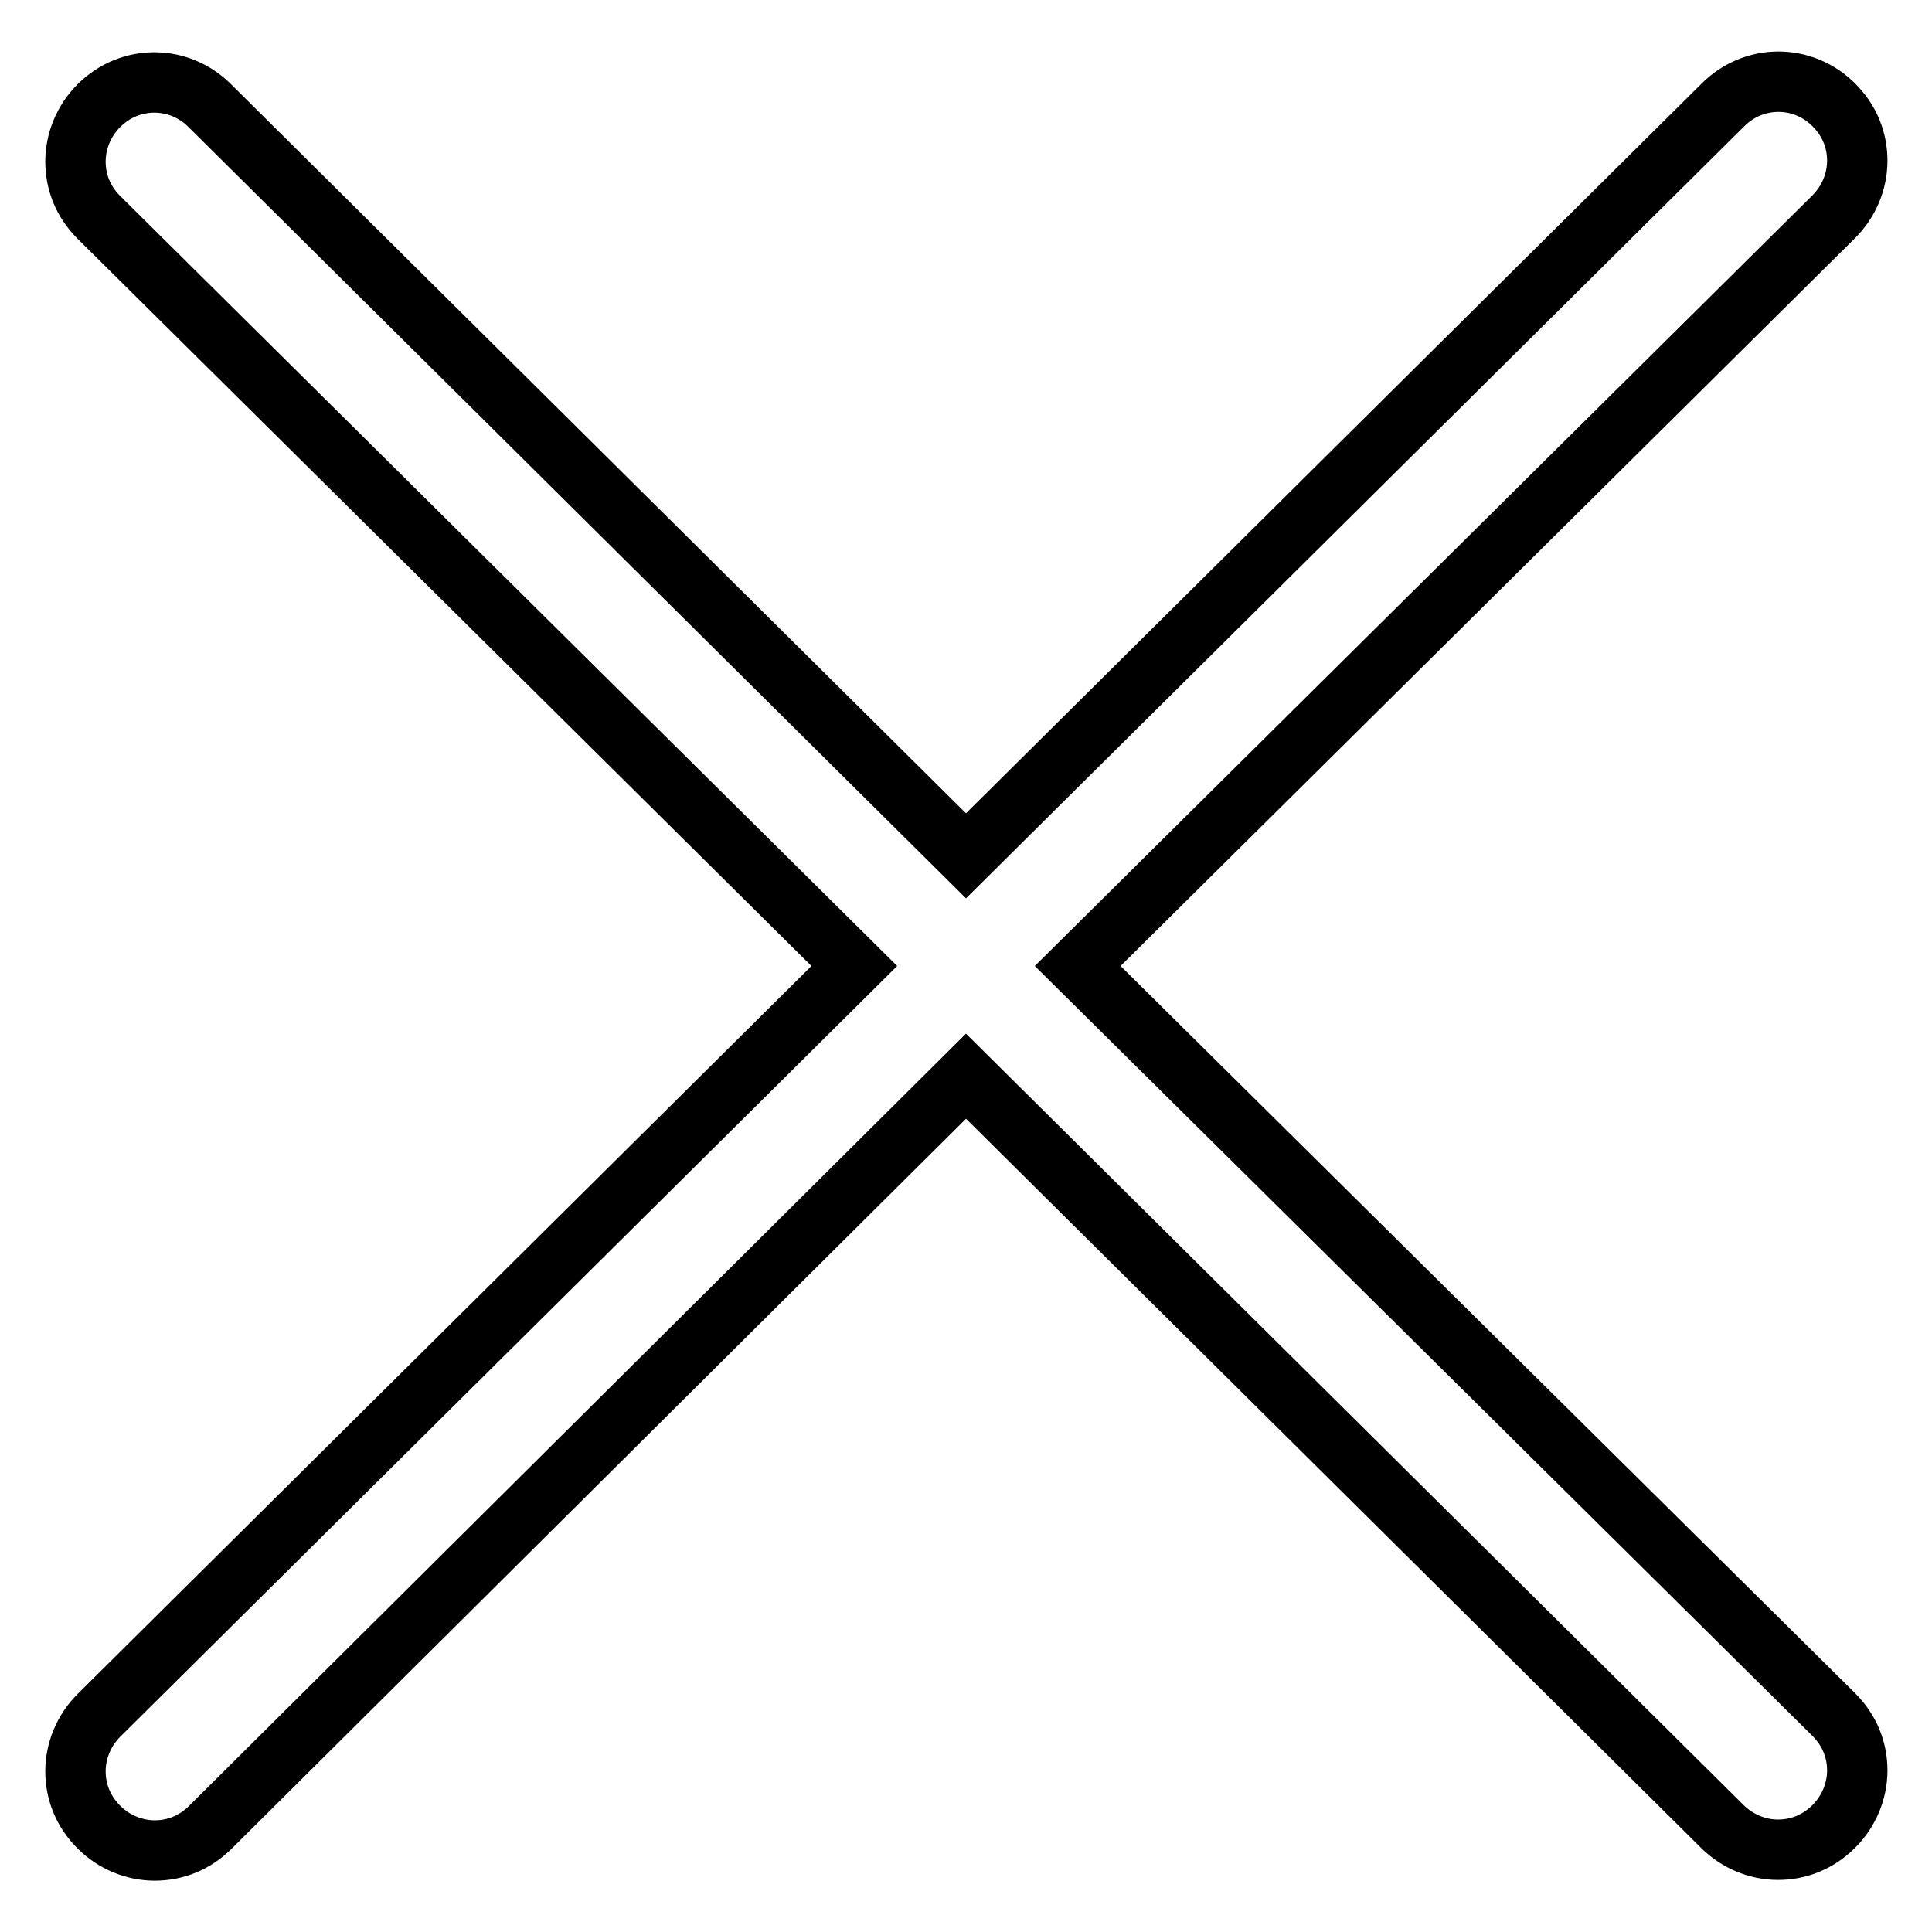 <?xml version="1.0" encoding="utf-8"?>
<!-- Svg Vector Icons : http://www.onlinewebfonts.com/icon -->
<!DOCTYPE svg PUBLIC "-//W3C//DTD SVG 1.1//EN" "http://www.w3.org/Graphics/SVG/1.1/DTD/svg11.dtd">
<svg version="1.1" xmlns="http://www.w3.org/2000/svg" xmlns:xlink="http://www.w3.org/1999/xlink" x="0px" y="0px" viewBox="0 0 256 256" enable-background="new 0 0 256 256" xml:space="preserve">
<g> <path stroke-width="8" fill-opacity="0" stroke="#000000"  d="M142.8,128l100.2-99.3c2-2,3.1-4.7,3.1-7.4s-1-5.3-3.1-7.4c-4.1-4.1-10.6-4.1-14.7,0L128,113.4L27.8,14 c-4.1-4.1-10.6-4.1-14.7,0c-2,2-3.1,4.7-3.1,7.4s1,5.3,3.1,7.4L113.2,128L13.1,227.3c-2,2-3.1,4.7-3.1,7.4s1,5.3,3.1,7.4 c2,2,4.7,3.1,7.4,3.1c2.7,0,5.3-1,7.4-3.1L128,142.6L228.2,242c2,2,4.7,3.1,7.4,3.1s5.3-1,7.4-3.1c2-2,3.1-4.7,3.1-7.4 s-1-5.3-3.1-7.4L142.8,128z"/></g>
</svg>